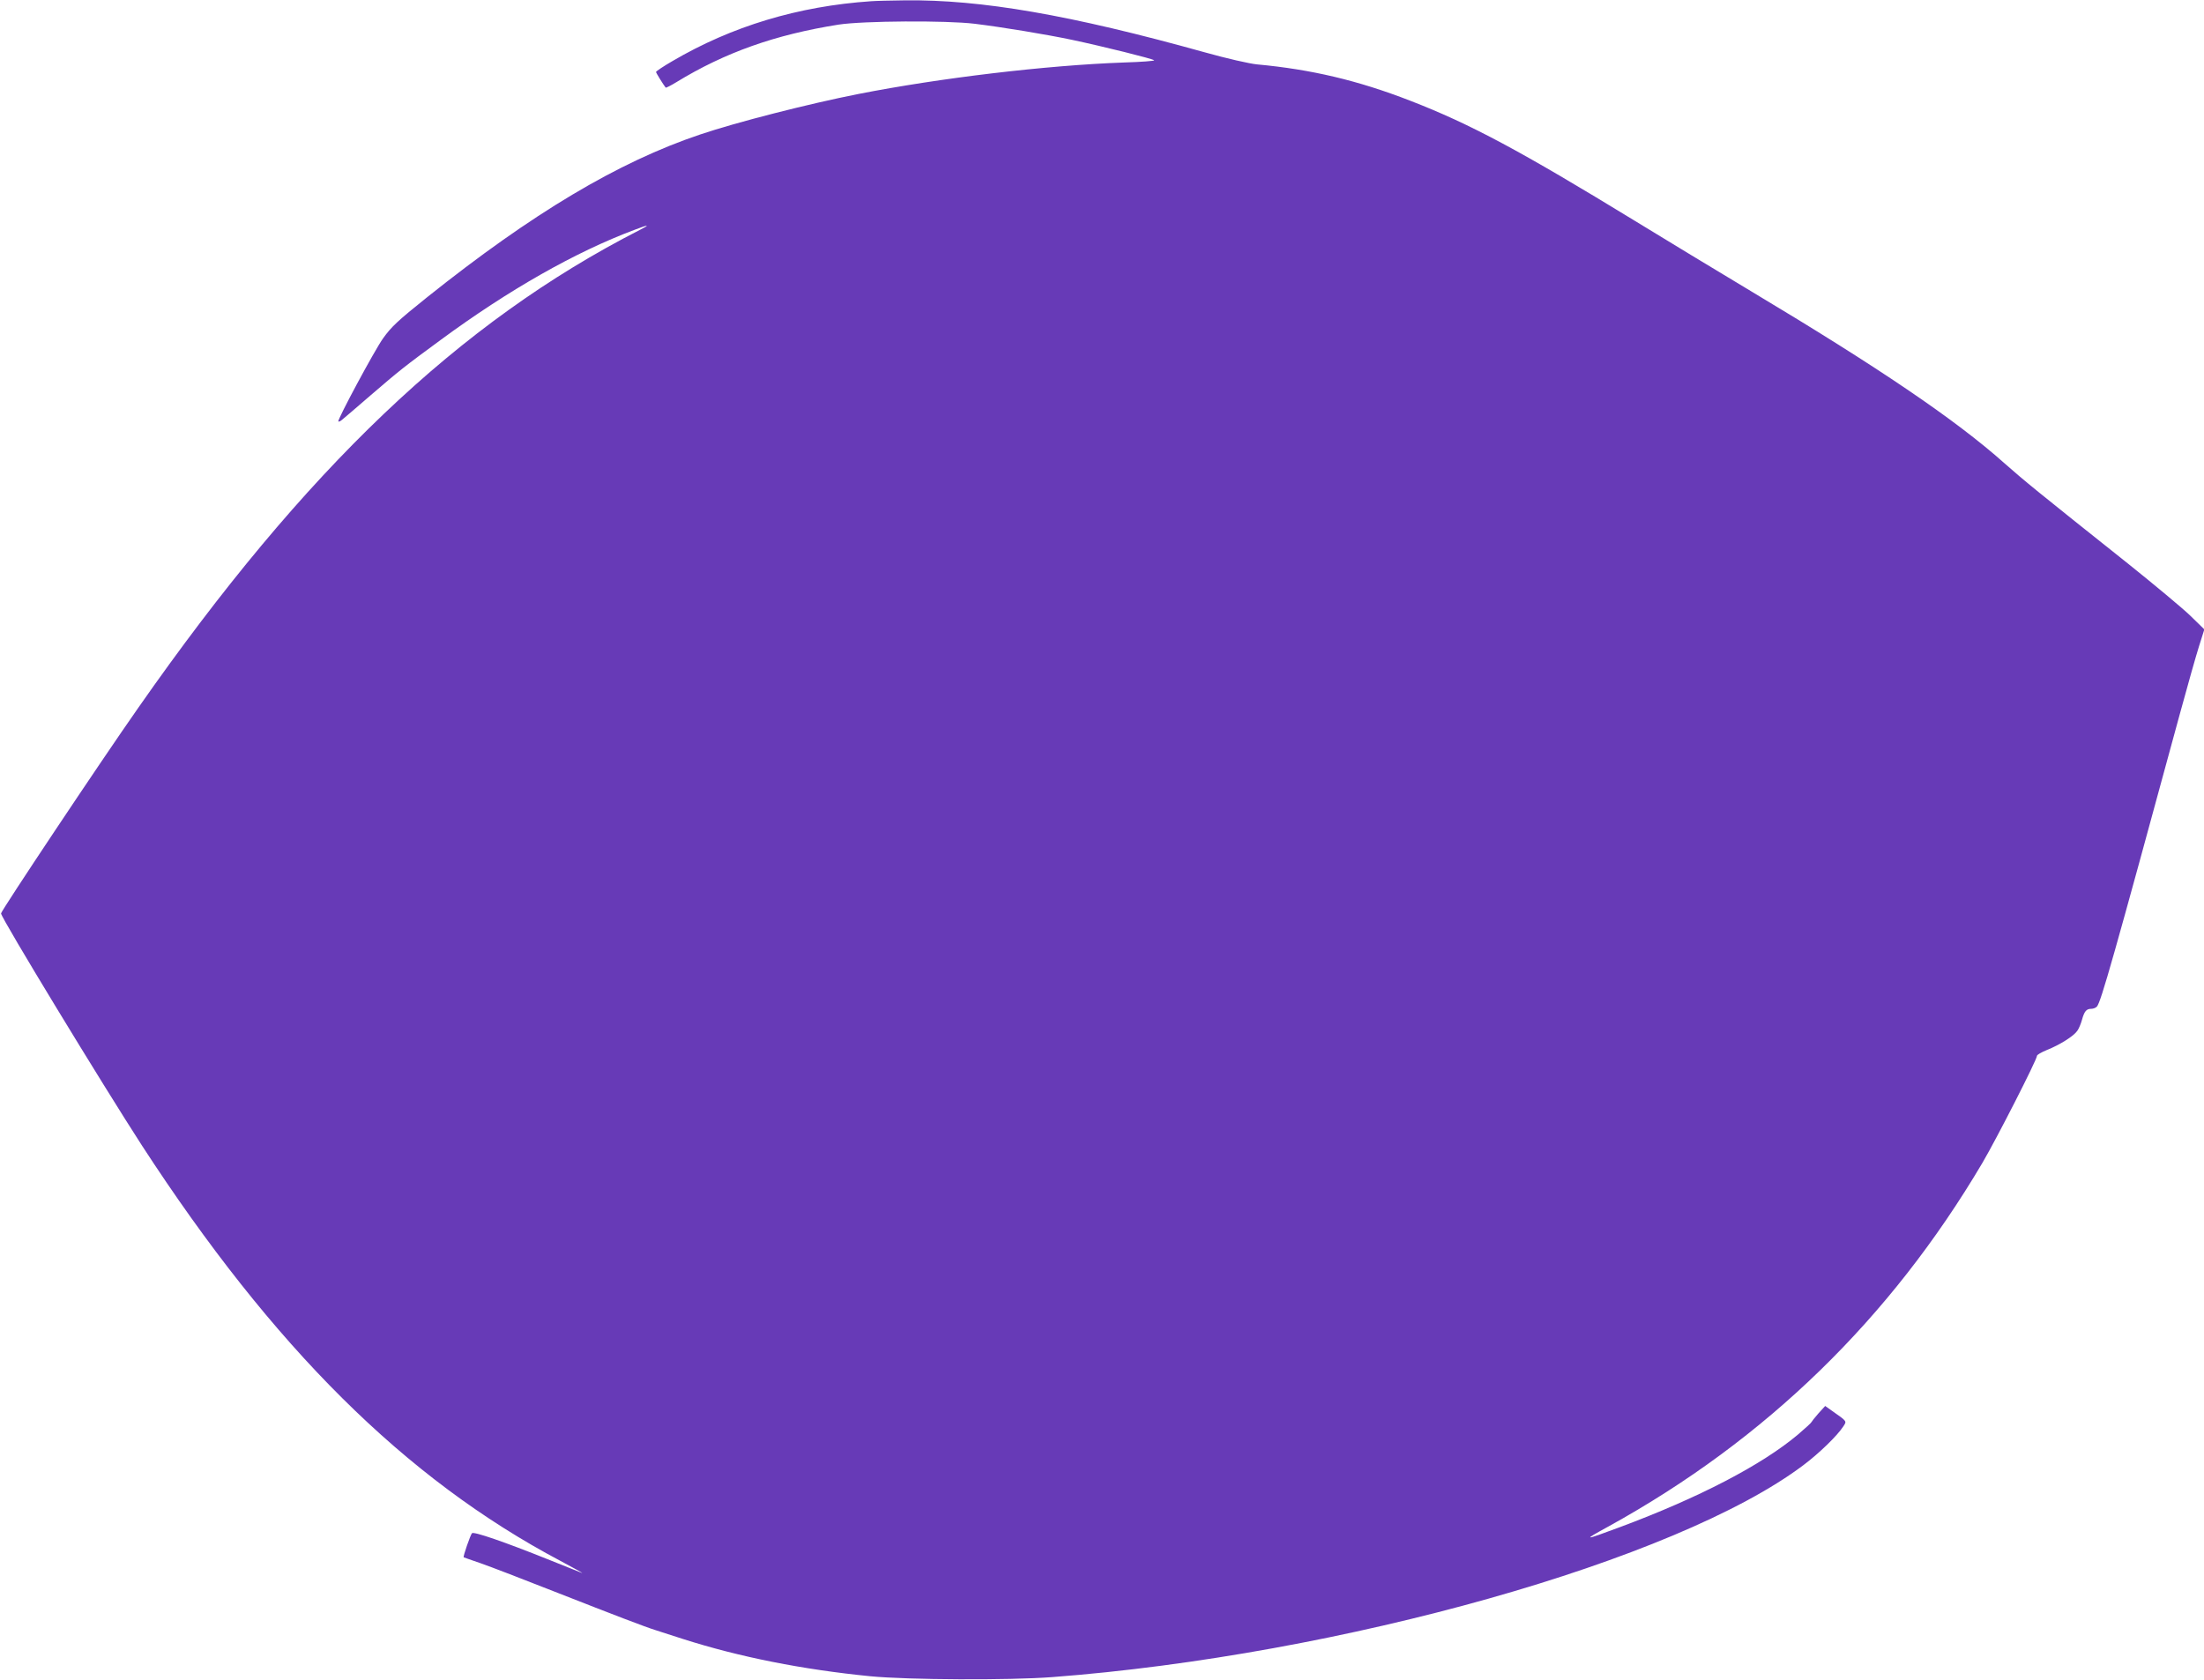 <?xml version="1.0" standalone="no"?>
<!DOCTYPE svg PUBLIC "-//W3C//DTD SVG 20010904//EN"
 "http://www.w3.org/TR/2001/REC-SVG-20010904/DTD/svg10.dtd">
<svg version="1.0" xmlns="http://www.w3.org/2000/svg"
 width="1280pt" height="976pt" viewBox="0 0 1280 976"
 preserveAspectRatio="xMidYMid meet">
<g transform="translate(0,976) scale(0.1,-0.1)"
fill="#673ab7" stroke="none">
<path d="M5060 9753 c-426 -29 -811 -146 -1155 -348 -52 -30 -95 -59 -95 -63
0 -6 42 -73 56 -91 2 -2 30 12 61 31 284 174 577 277 943 335 143 22 625 25
790 5 163 -20 411 -61 564 -93 184 -39 469 -110 479 -119 4 -4 -74 -10 -175
-13 -450 -16 -1070 -90 -1543 -183 -289 -57 -708 -164 -918 -235 -477 -160
-976 -458 -1587 -946 -171 -137 -207 -171 -255 -238 -49 -68 -268 -476 -260
-483 3 -3 13 2 22 10 10 8 86 73 168 144 164 141 191 163 405 320 394 290 781
510 1125 639 83 32 94 31 30 -1 -1049 -536 -1943 -1388 -2911 -2774 -223 -318
-799 -1183 -798 -1196 3 -30 591 -997 819 -1349 761 -1171 1529 -1935 2430
-2412 77 -41 133 -72 125 -70 -8 3 -98 39 -200 80 -249 100 -429 162 -439 151
-9 -10 -53 -136 -48 -140 1 -1 45 -16 97 -34 52 -18 255 -96 450 -173 329
-129 508 -198 570 -217 14 -4 84 -27 155 -50 328 -105 696 -178 1090 -217 219
-21 803 -24 1055 -5 1675 127 3629 678 4363 1231 92 69 197 171 232 225 21 32
24 28 -67 92 l-38 27 -40 -44 c-21 -24 -39 -47 -40 -50 0 -3 -35 -35 -77 -71
-211 -178 -577 -368 -1033 -538 -218 -81 -222 -81 -67 4 913 504 1635 1206
2170 2111 84 143 317 600 317 622 0 6 26 21 58 34 73 29 155 80 176 111 9 12
21 41 27 63 14 51 26 65 54 65 12 0 27 6 33 13 24 28 95 279 482 1701 45 165
95 342 112 395 l30 95 -83 81 c-46 44 -208 179 -359 300 -529 421 -606 484
-720 585 -284 253 -730 555 -1465 995 -203 122 -509 307 -680 412 -664 406
-954 562 -1305 698 -304 118 -575 182 -890 211 -42 4 -175 34 -303 70 -782
218 -1299 307 -1741 302 -83 -1 -171 -3 -196 -5z"/>
</g>
</svg>

